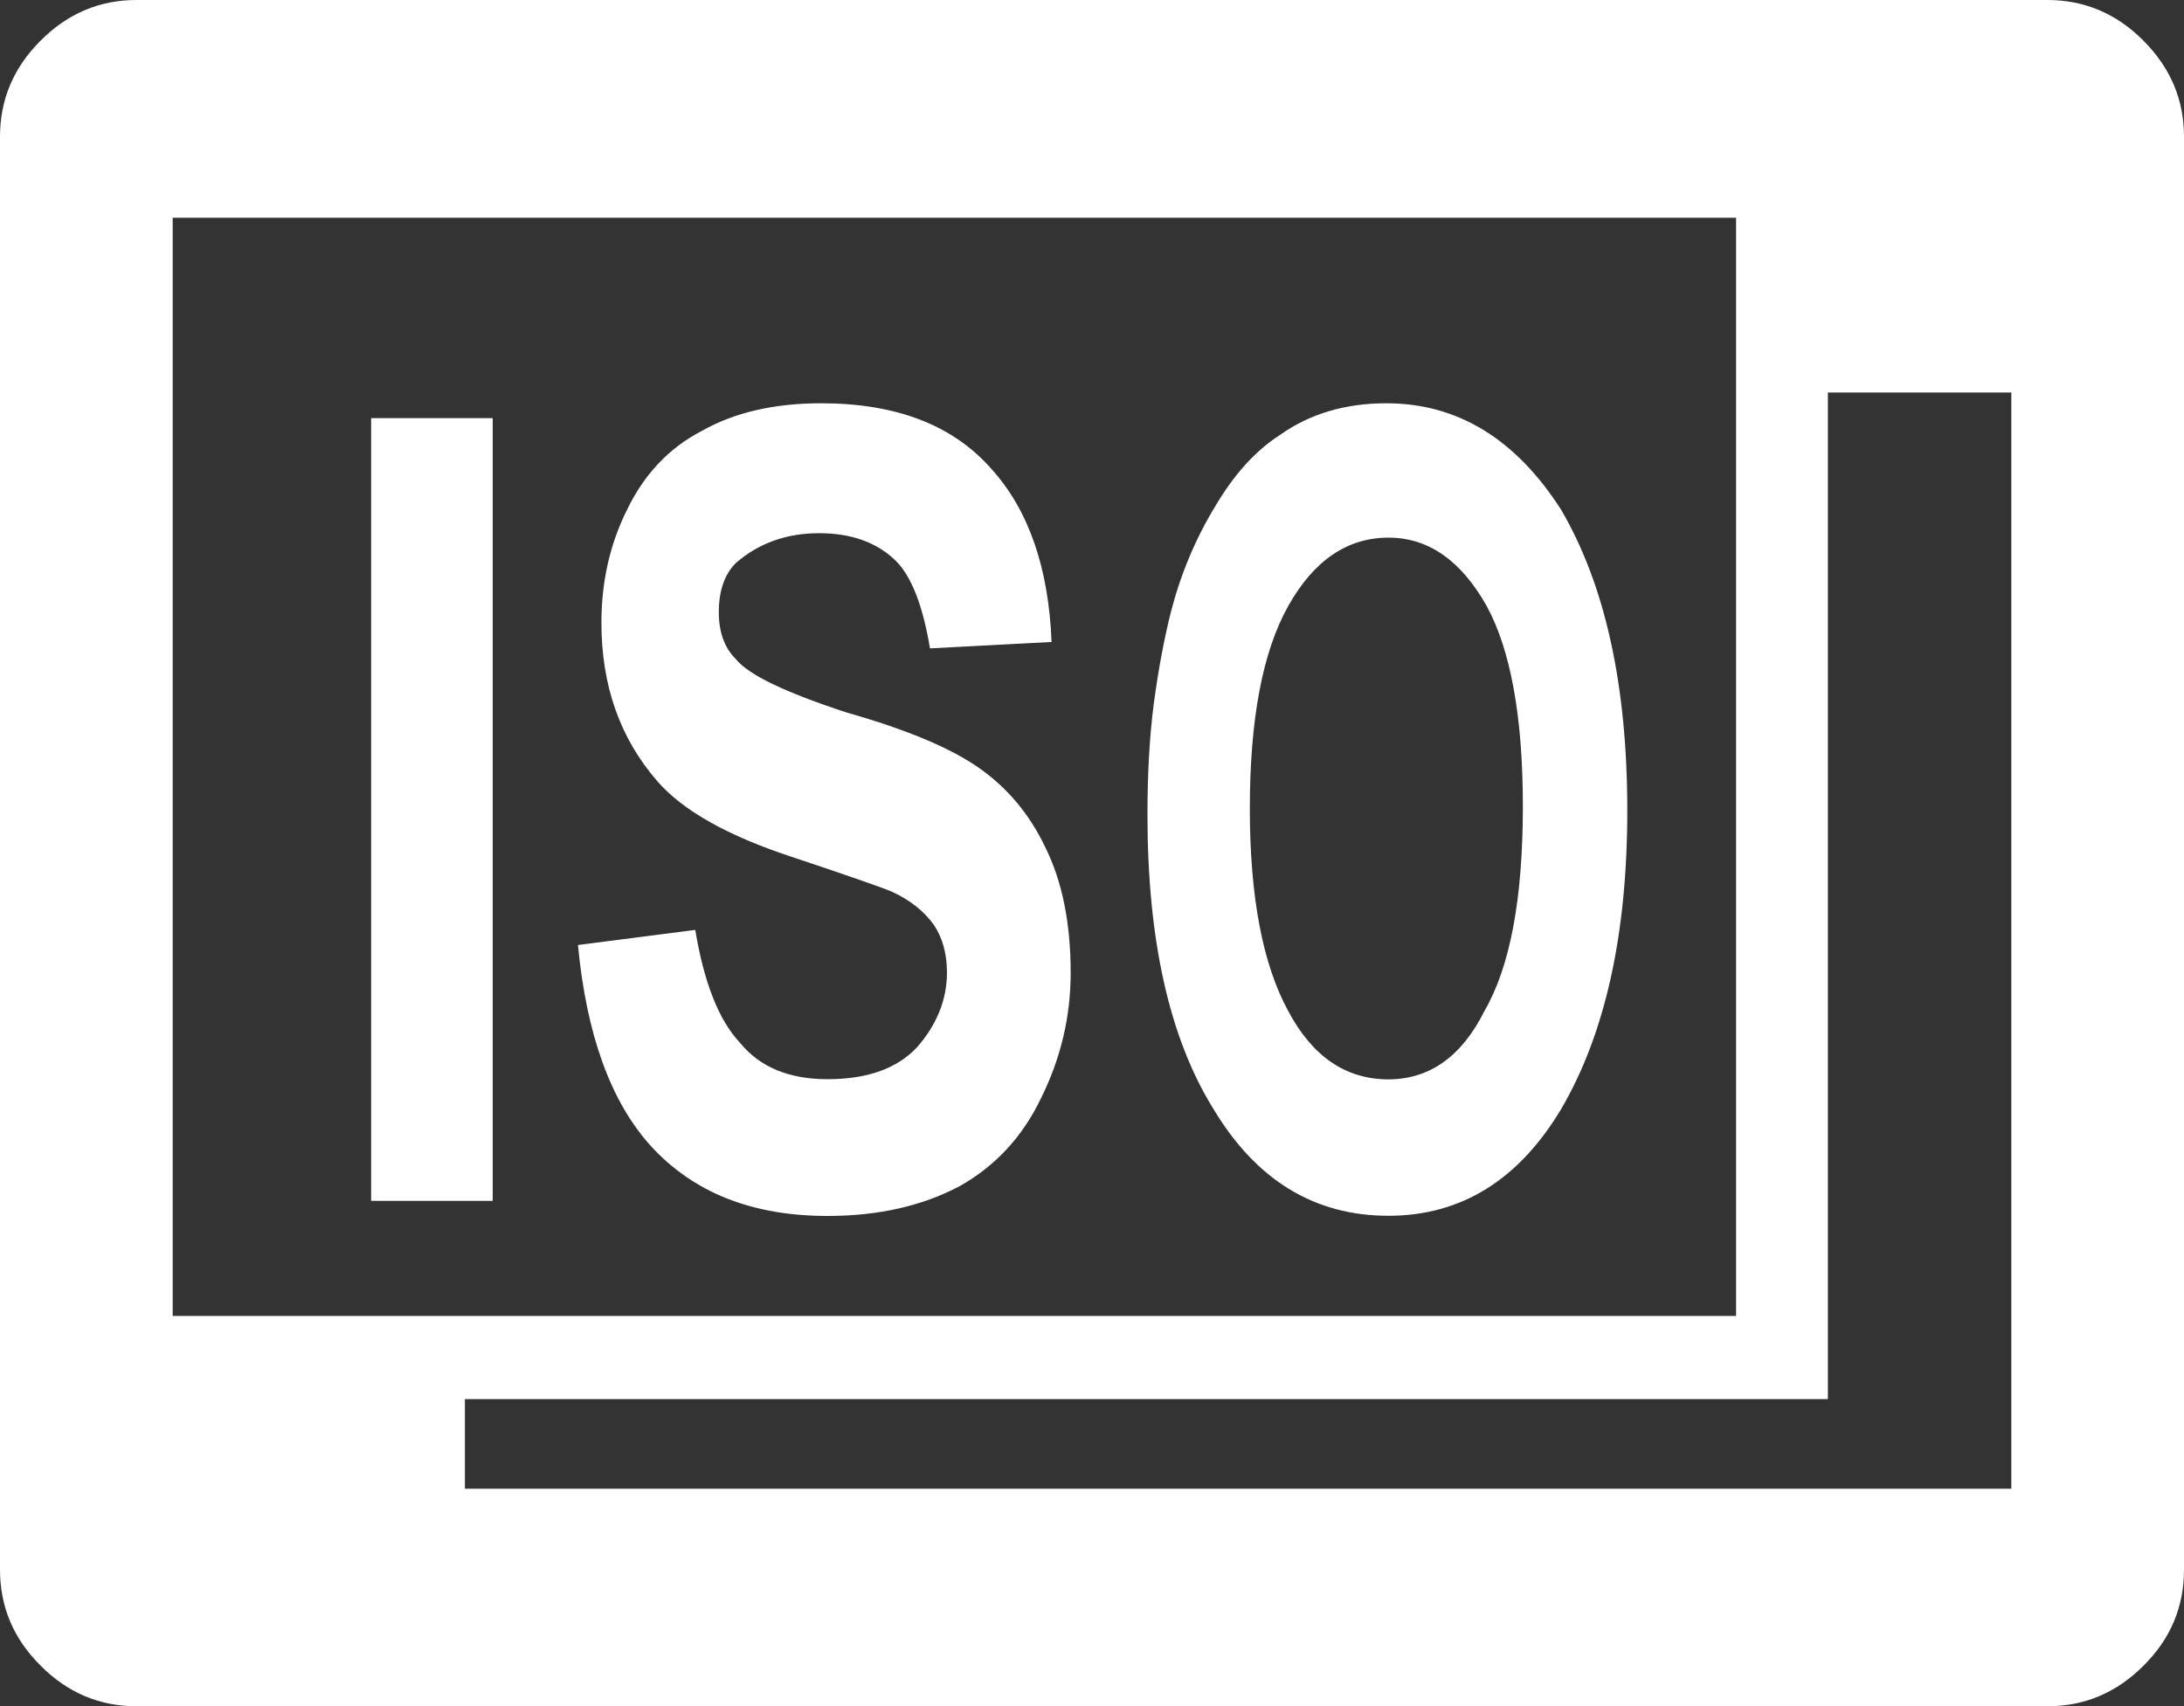 <?xml version="1.0" encoding="utf-8"?>
<!-- Generator: Adobe Illustrator 16.2.0, SVG Export Plug-In . SVG Version: 6.00 Build 0)  -->
<!DOCTYPE svg PUBLIC "-//W3C//DTD SVG 1.1//EN" "http://www.w3.org/Graphics/SVG/1.1/DTD/svg11.dtd">
<svg version="1.1" id="レイヤー_1" xmlns="http://www.w3.org/2000/svg" xmlns:xlink="http://www.w3.org/1999/xlink" x="0px"
	 y="0px" width="25.598px" height="20px" viewBox="0 0 25.598 20" enable-background="new 0 0 25.598 20" xml:space="preserve">
<rect x="0" y="0" width="25.598" height="20" fill="#333333" stroke="none"/>
<g>
	<path fill="#FFFFFF" d="M23.999,0c0.432,0,0.808,0.159,1.124,0.477c0.316,0.317,0.475,0.691,0.475,1.125V18.4
		c0,0.434-0.157,0.81-0.475,1.125C24.807,19.842,24.431,20,23.999,20h-22.4c-0.433,0-0.808-0.158-1.124-0.477
		C0.158,19.209,0,18.833,0,18.398V1.602c0-0.434,0.158-0.808,0.475-1.125C0.792,0.159,1.166,0,1.599,0H23.999z M2.024,15.425h18.324
		V2.552H2.024V15.425z M4.35,4.901h1.425v9.175H4.35V4.901z M23.574,4.601h-2.15V16.4H5.449v1.05h18.125V4.601z M11.474,9.001
		c0.333,0.233,0.591,0.541,0.775,0.925c0.2,0.399,0.3,0.893,0.3,1.477c0,0.517-0.117,1.007-0.35,1.475
		c-0.217,0.45-0.534,0.791-0.95,1.025c-0.435,0.231-0.95,0.35-1.55,0.35c-0.885,0-1.575-0.275-2.075-0.825
		c-0.467-0.518-0.75-1.301-0.85-2.351L8.149,10.9c0.102,0.617,0.276,1.059,0.525,1.324C8.908,12.51,9.25,12.65,9.699,12.65
		c0.467,0,0.816-0.125,1.05-0.375c0.233-0.267,0.35-0.56,0.35-0.875c0-0.217-0.05-0.4-0.148-0.551c-0.117-0.166-0.284-0.3-0.5-0.398
		c-0.083-0.035-0.222-0.084-0.412-0.15c-0.192-0.067-0.438-0.15-0.738-0.25C8.532,9.8,8,9.501,7.699,9.151
		C7.266,8.65,7.049,8.034,7.049,7.3c0-0.482,0.1-0.924,0.3-1.324c0.2-0.415,0.491-0.725,0.875-0.924
		c0.384-0.218,0.852-0.325,1.4-0.325c0.884,0,1.55,0.258,2,0.774c0.434,0.482,0.667,1.158,0.701,2.024L10.9,7.6
		c-0.083-0.5-0.217-0.842-0.399-1.025C10.282,6.36,9.982,6.25,9.6,6.25c-0.384,0-0.709,0.118-0.976,0.35
		C8.491,6.734,8.425,6.926,8.425,7.176c0,0.234,0.066,0.417,0.199,0.549c0.149,0.186,0.584,0.393,1.3,0.627
		C10.624,8.551,11.141,8.767,11.474,9.001z M16.249,4.727c0.833,0,1.517,0.417,2.049,1.249c0.517,0.885,0.775,2.059,0.775,3.525
		c0,1.45-0.259,2.616-0.775,3.499c-0.5,0.834-1.175,1.251-2.024,1.251c-0.868,0-1.55-0.417-2.051-1.251
		c-0.517-0.832-0.774-1.982-0.774-3.45c0-0.482,0.024-0.915,0.074-1.3c0.051-0.383,0.117-0.74,0.2-1.074
		c0.116-0.449,0.291-0.867,0.525-1.249c0.217-0.366,0.466-0.643,0.75-0.826C15.349,4.851,15.766,4.727,16.249,4.727z M17.398,11.852
		c0.301-0.518,0.451-1.316,0.451-2.4c0-1.05-0.143-1.833-0.425-2.35c-0.3-0.533-0.684-0.8-1.149-0.8c-0.483,0-0.876,0.267-1.175,0.8
		c-0.3,0.533-0.451,1.324-0.451,2.376c0,1.033,0.15,1.825,0.451,2.375c0.283,0.532,0.674,0.799,1.175,0.799
		C16.757,12.65,17.132,12.384,17.398,11.852z"/>
</g>
</svg>
